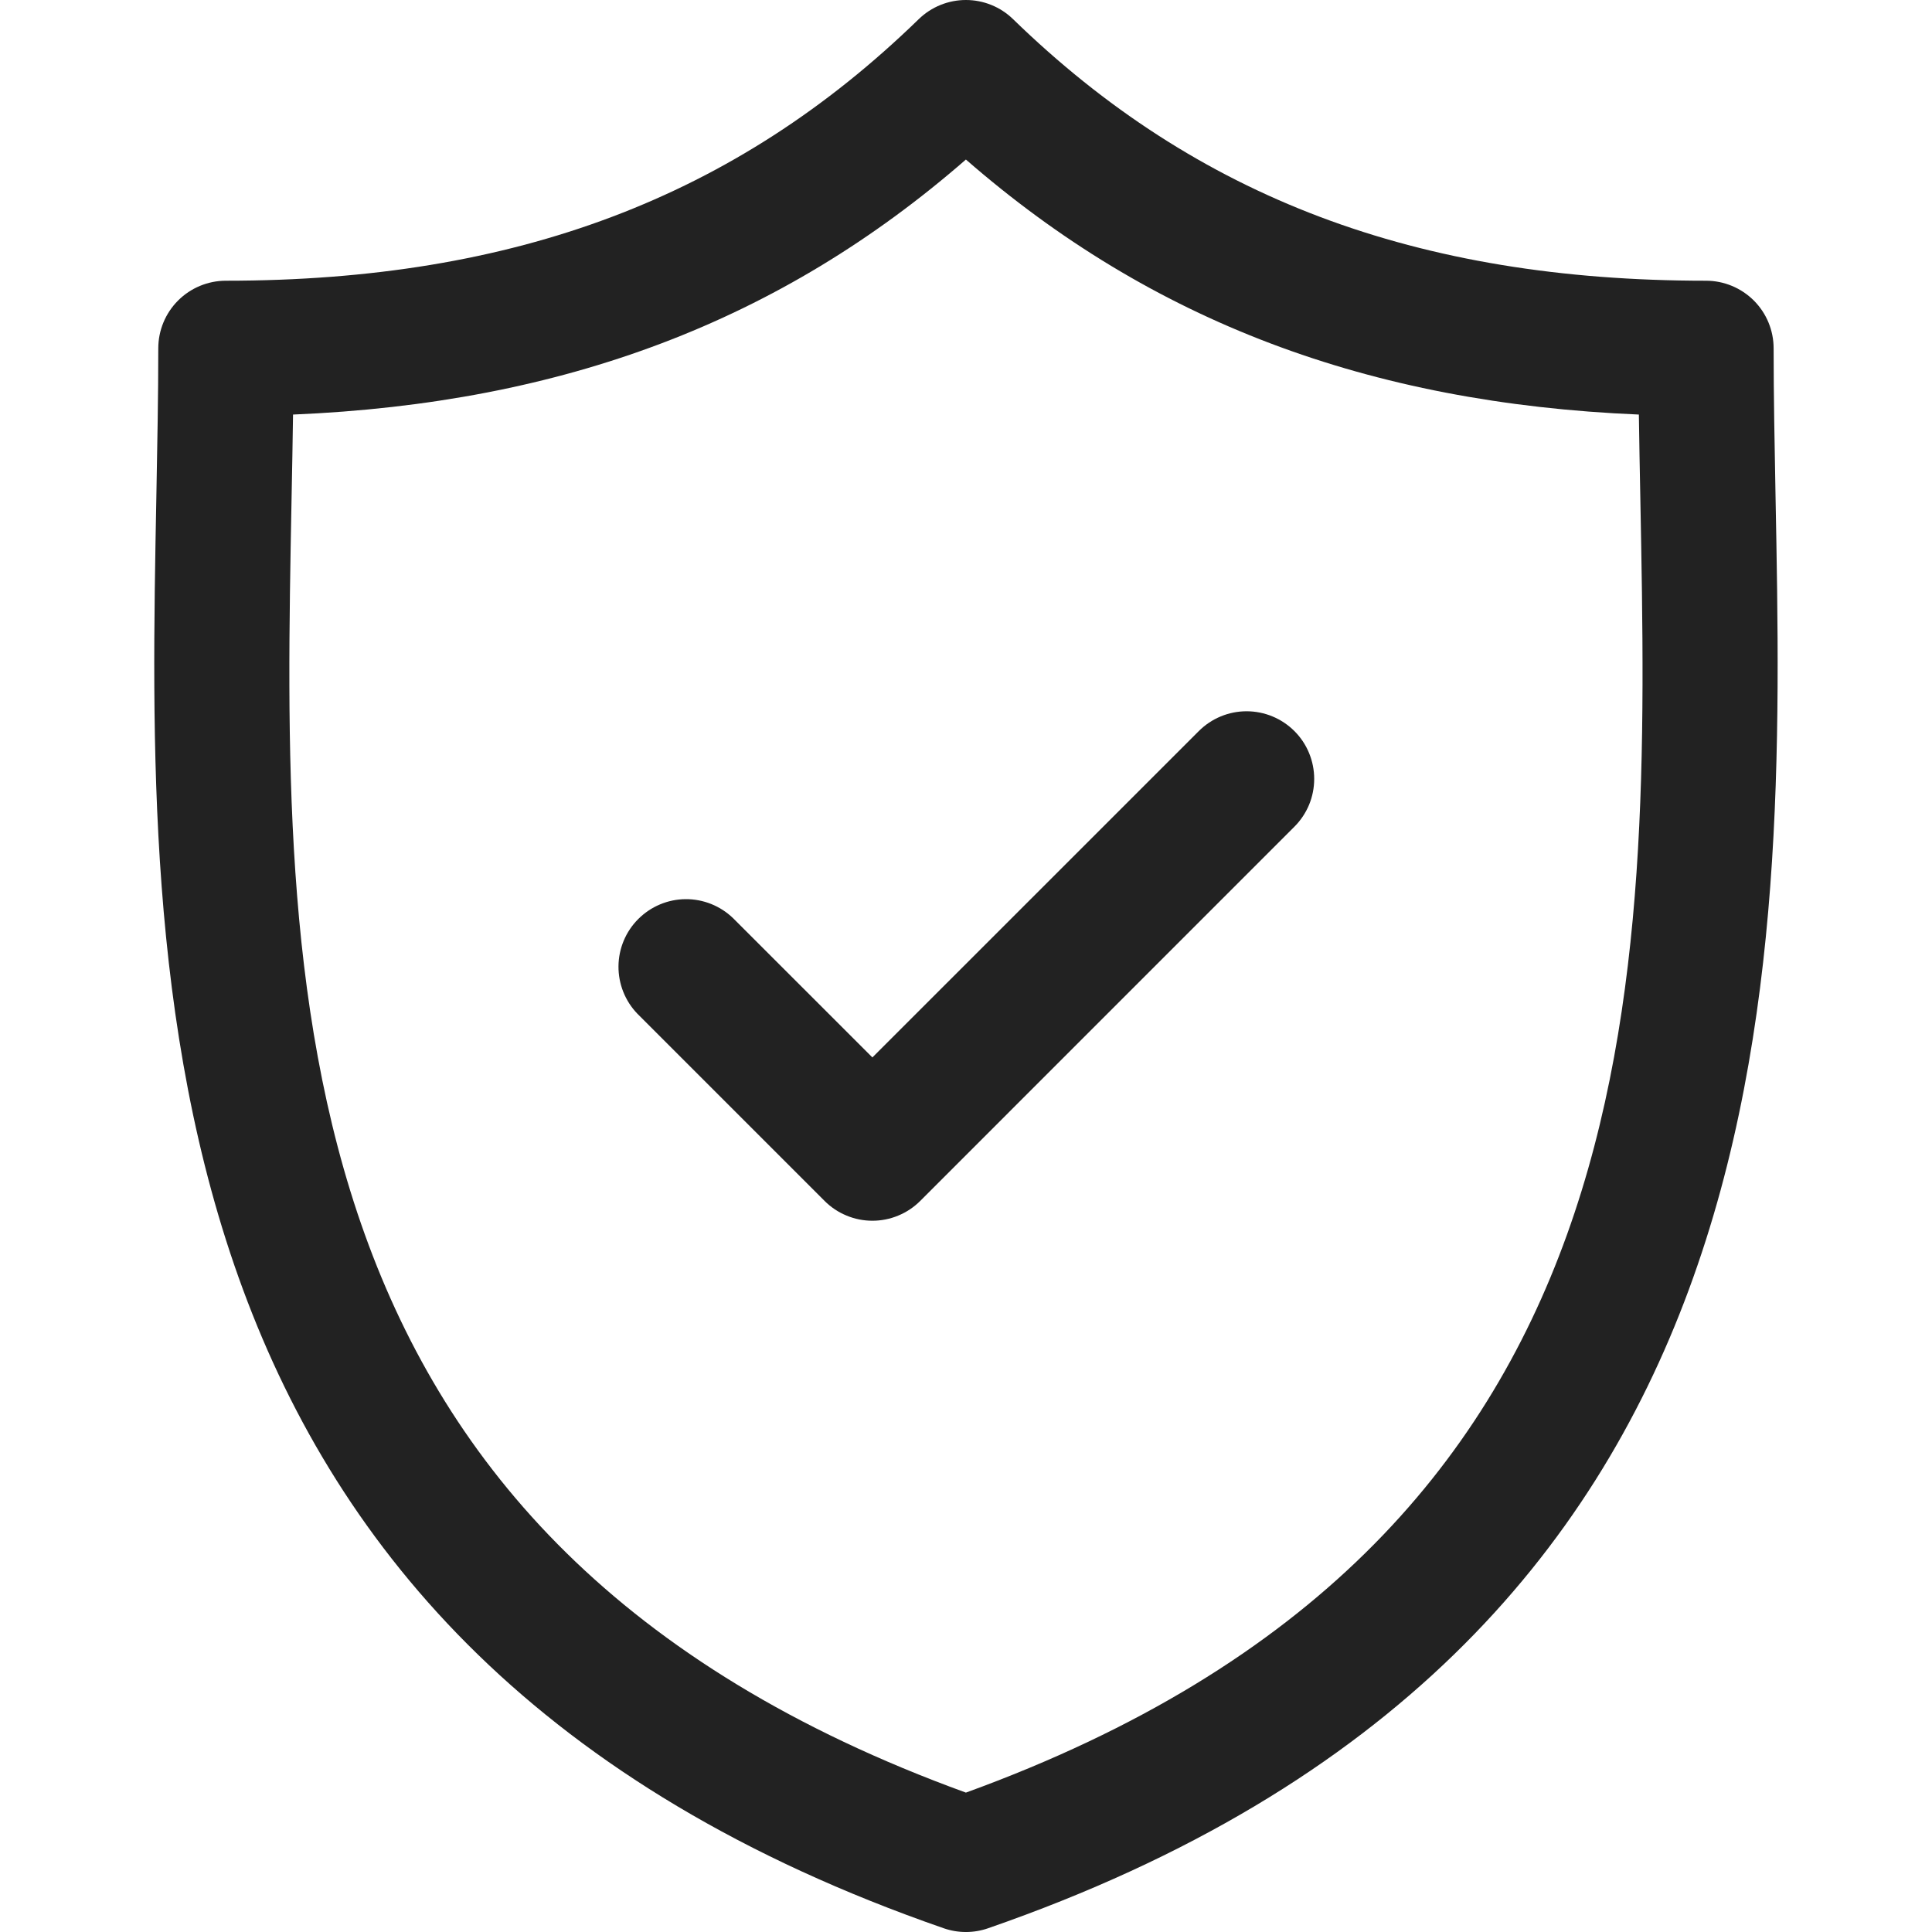 <svg width="40" height="40" viewBox="0 0 40 40" fill="none" xmlns="http://www.w3.org/2000/svg">
<g clip-path="url(#clip0_2_526)">
<path d="M36.761 10.299C36.741 9.219 36.721 8.199 36.721 7.212C36.721 6.841 36.574 6.485 36.311 6.222C36.048 5.96 35.692 5.812 35.321 5.812C29.333 5.812 24.774 4.091 20.974 0.396C20.713 0.142 20.363 0 19.998 0C19.634 0 19.283 0.142 19.022 0.396C15.222 4.091 10.664 5.812 4.677 5.812C4.305 5.812 3.949 5.96 3.687 6.222C3.424 6.485 3.277 6.841 3.277 7.212C3.277 8.199 3.257 9.22 3.237 10.3C3.045 20.35 2.782 34.114 19.54 39.923C19.837 40.026 20.16 40.026 20.456 39.923C37.215 34.114 36.953 20.35 36.761 10.299ZM19.998 37.114C5.626 31.893 5.844 20.456 6.036 10.353C6.048 9.747 6.059 9.159 6.067 8.583C11.675 8.347 16.159 6.647 19.998 3.303C23.837 6.647 28.323 8.347 33.931 8.583C33.939 9.159 33.95 9.747 33.962 10.352C34.154 20.456 34.371 31.893 19.998 37.114Z" fill="#222222"/>
<path d="M24.82 15.136L18.062 21.893L15.178 19.01C14.914 18.755 14.56 18.613 14.193 18.616C13.826 18.619 13.475 18.767 13.215 19.027C12.955 19.286 12.808 19.638 12.805 20.005C12.802 20.372 12.943 20.726 13.198 20.99L17.072 24.864C17.202 24.994 17.356 25.097 17.526 25.167C17.696 25.238 17.878 25.274 18.062 25.274C18.246 25.274 18.428 25.238 18.598 25.167C18.768 25.097 18.922 24.994 19.052 24.864L26.799 17.116C26.929 16.986 27.032 16.832 27.103 16.662C27.173 16.492 27.209 16.31 27.209 16.126C27.209 15.943 27.173 15.761 27.103 15.591C27.033 15.421 26.93 15.266 26.799 15.136C26.537 14.874 26.181 14.726 25.809 14.726C25.438 14.726 25.082 14.874 24.82 15.136Z" fill="#222222"/>
</g>
<defs>
<clipPath id="clip0_2_526">
<rect width="40" height="40" fill="white"/>
</clipPath>
</defs>
</svg>
